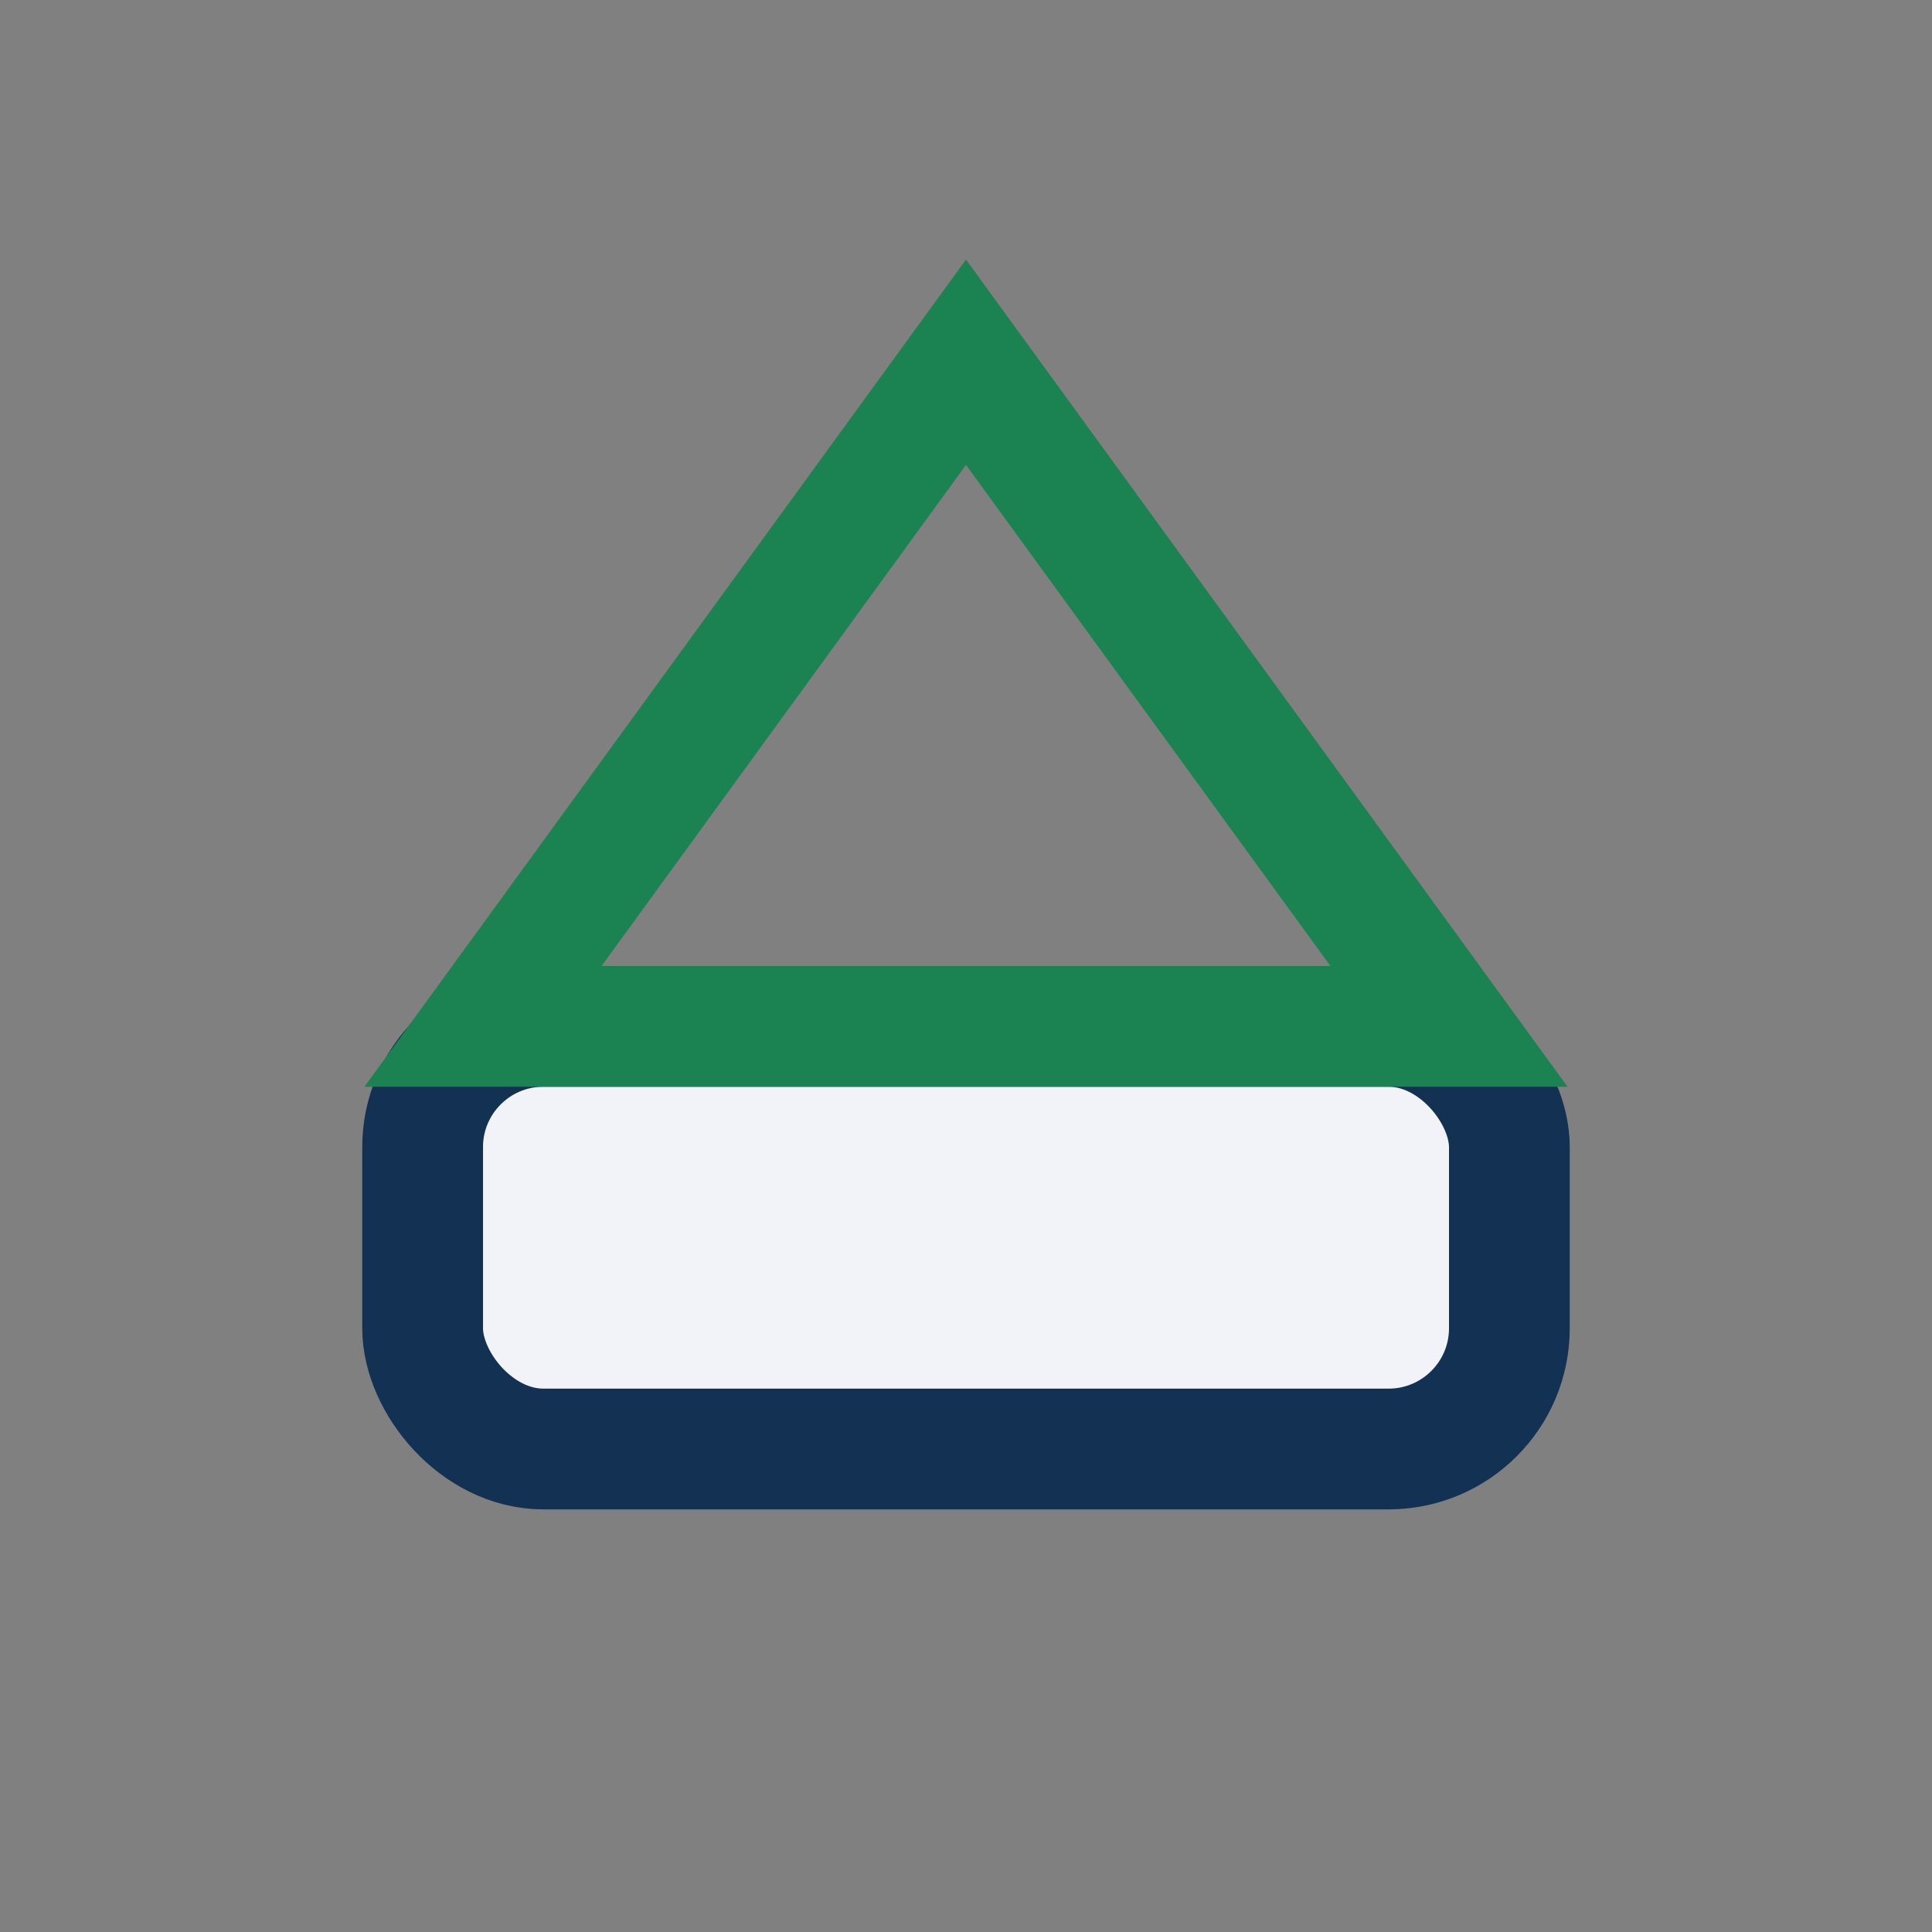 <?xml version="1.0" encoding="UTF-8"?>
<svg xmlns="http://www.w3.org/2000/svg" width="32" height="32" viewBox="0 0 32 32"><rect x="0" y="0" width="32" height="32" fill="#808080" stroke="none"/><rect x="7" y="17" width="18" height="7" rx="2" fill="#F2F3F8" stroke="#133153" stroke-width="2"/><polygon points="16,6 24,17 8,17" fill="none" stroke="#1B8251" stroke-width="2"/></svg>